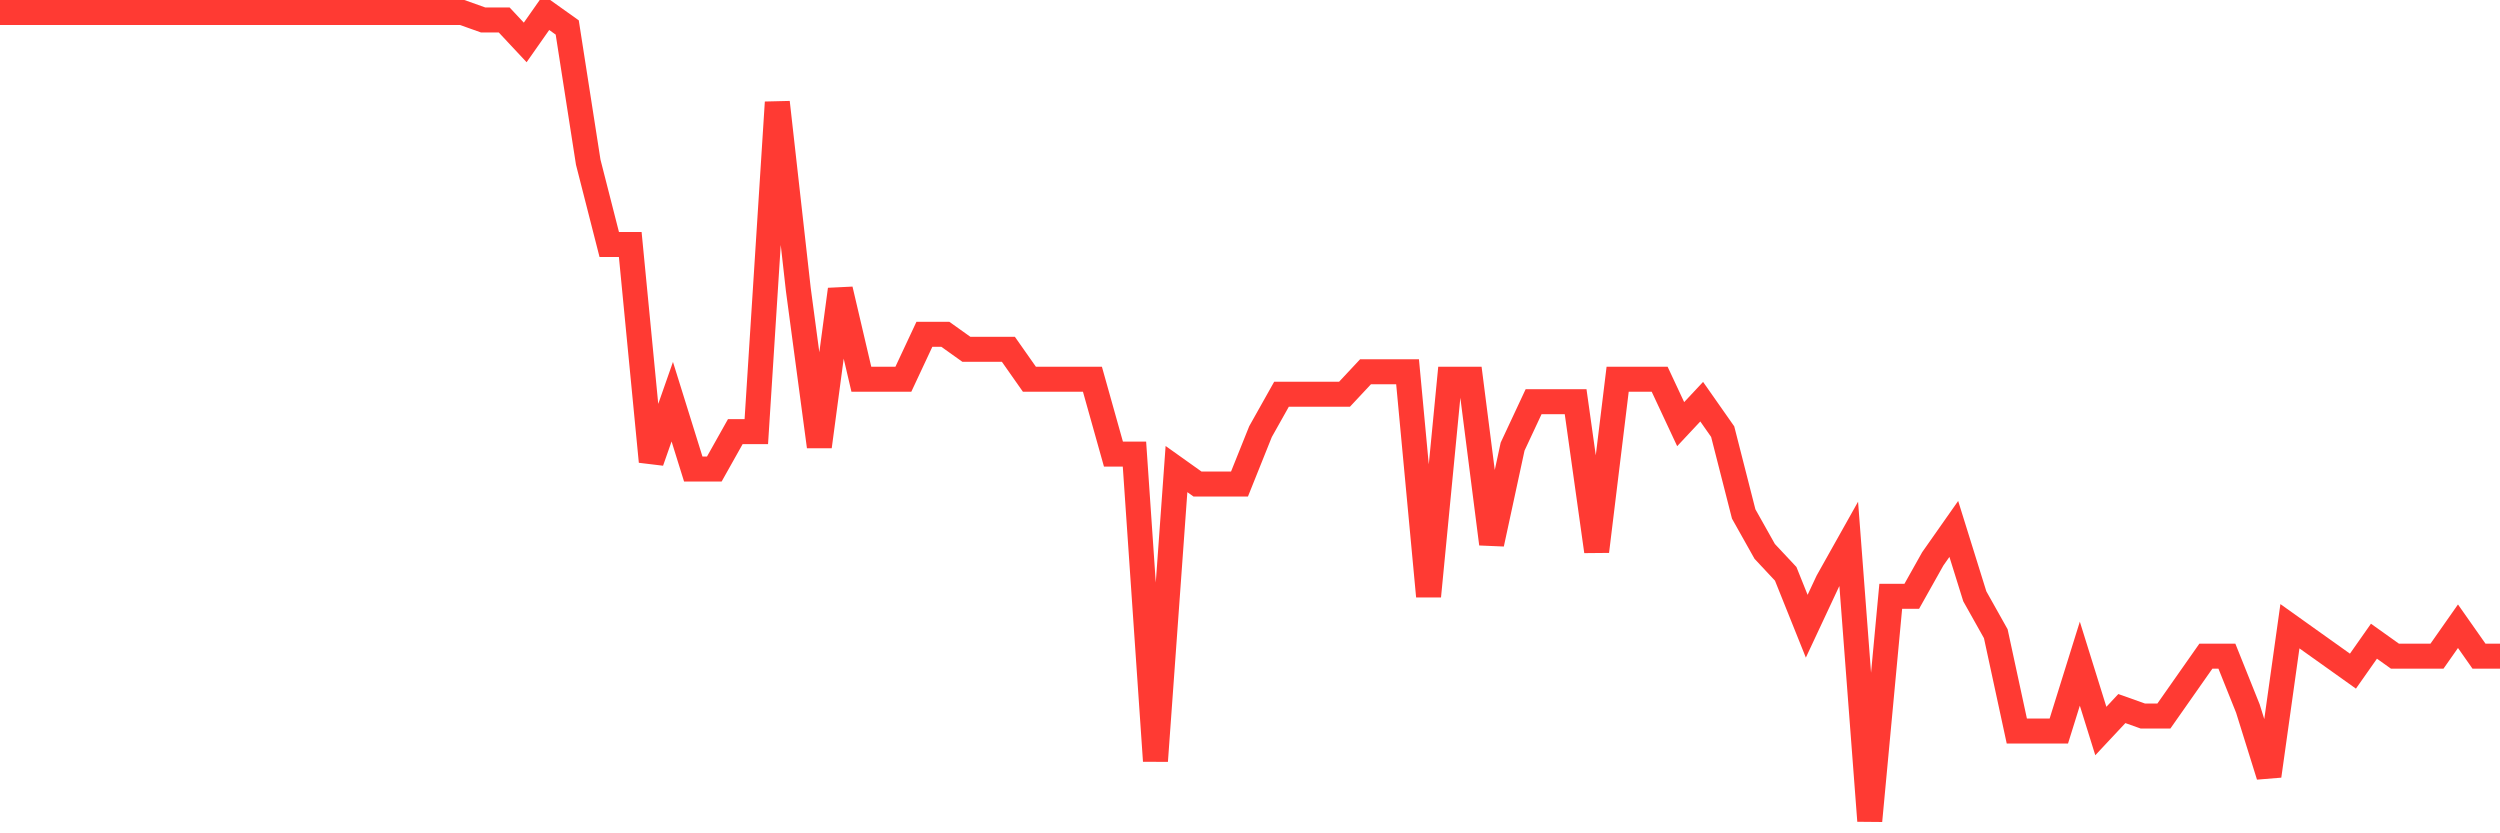 <svg
  xmlns="http://www.w3.org/2000/svg"
  xmlns:xlink="http://www.w3.org/1999/xlink"
  width="120"
  height="40"
  viewBox="0 0 120 40"
  preserveAspectRatio="none"
>
  <polyline
    points="0,0.6 1.008,0.6 2.017,0.6 3.025,0.6 4.034,0.6 5.042,0.6 6.05,0.6 7.059,0.6 8.067,0.6 9.076,0.6 10.084,0.6 11.092,0.6 12.101,0.6 13.109,0.6 14.118,0.6 15.126,0.6 16.134,0.6 17.143,0.6 18.151,0.6 19.16,0.6 20.168,0.6 21.176,0.6 22.185,0.6 23.193,0.959 24.202,0.959 25.21,2.037 26.218,0.6 27.227,1.319 28.235,7.785 29.244,11.737 30.252,11.737 31.261,22.156 32.269,19.281 33.277,22.515 34.286,22.515 35.294,20.719 36.303,20.719 37.311,4.911 38.319,13.893 39.328,21.437 40.336,13.893 41.345,18.204 42.353,18.204 43.361,18.204 44.37,16.048 45.378,16.048 46.387,16.767 47.395,16.767 48.403,16.767 49.412,18.204 50.42,18.204 51.429,18.204 52.437,18.204 53.445,21.796 54.454,21.796 55.462,36.526 56.471,22.515 57.479,23.233 58.487,23.233 59.496,23.233 60.504,20.719 61.513,18.922 62.521,18.922 63.529,18.922 64.538,18.922 65.546,17.844 66.555,17.844 67.563,17.844 68.571,28.622 69.58,18.204 70.588,18.204 71.597,26.107 72.605,21.437 73.613,19.281 74.622,19.281 75.63,19.281 76.639,26.467 77.647,18.204 78.655,18.204 79.664,18.204 80.672,20.359 81.681,19.281 82.689,20.719 83.697,24.67 84.706,26.467 85.714,27.544 86.723,30.059 87.731,27.904 88.739,26.107 89.748,39.4 90.756,28.622 91.765,28.622 92.773,26.826 93.782,25.389 94.79,28.622 95.798,30.419 96.807,35.089 97.815,35.089 98.824,35.089 99.832,31.856 100.84,35.089 101.849,34.011 102.857,34.37 103.866,34.37 104.874,32.933 105.882,31.496 106.891,31.496 107.899,34.011 108.908,37.244 109.916,30.059 110.924,30.778 111.933,31.496 112.941,32.215 113.95,30.778 114.958,31.496 115.966,31.496 116.975,31.496 117.983,30.059 118.992,31.496 120,31.496"
    fill="none"
    stroke="#ff3a33"
    stroke-width="1.2"
  >
  </polyline>
</svg>